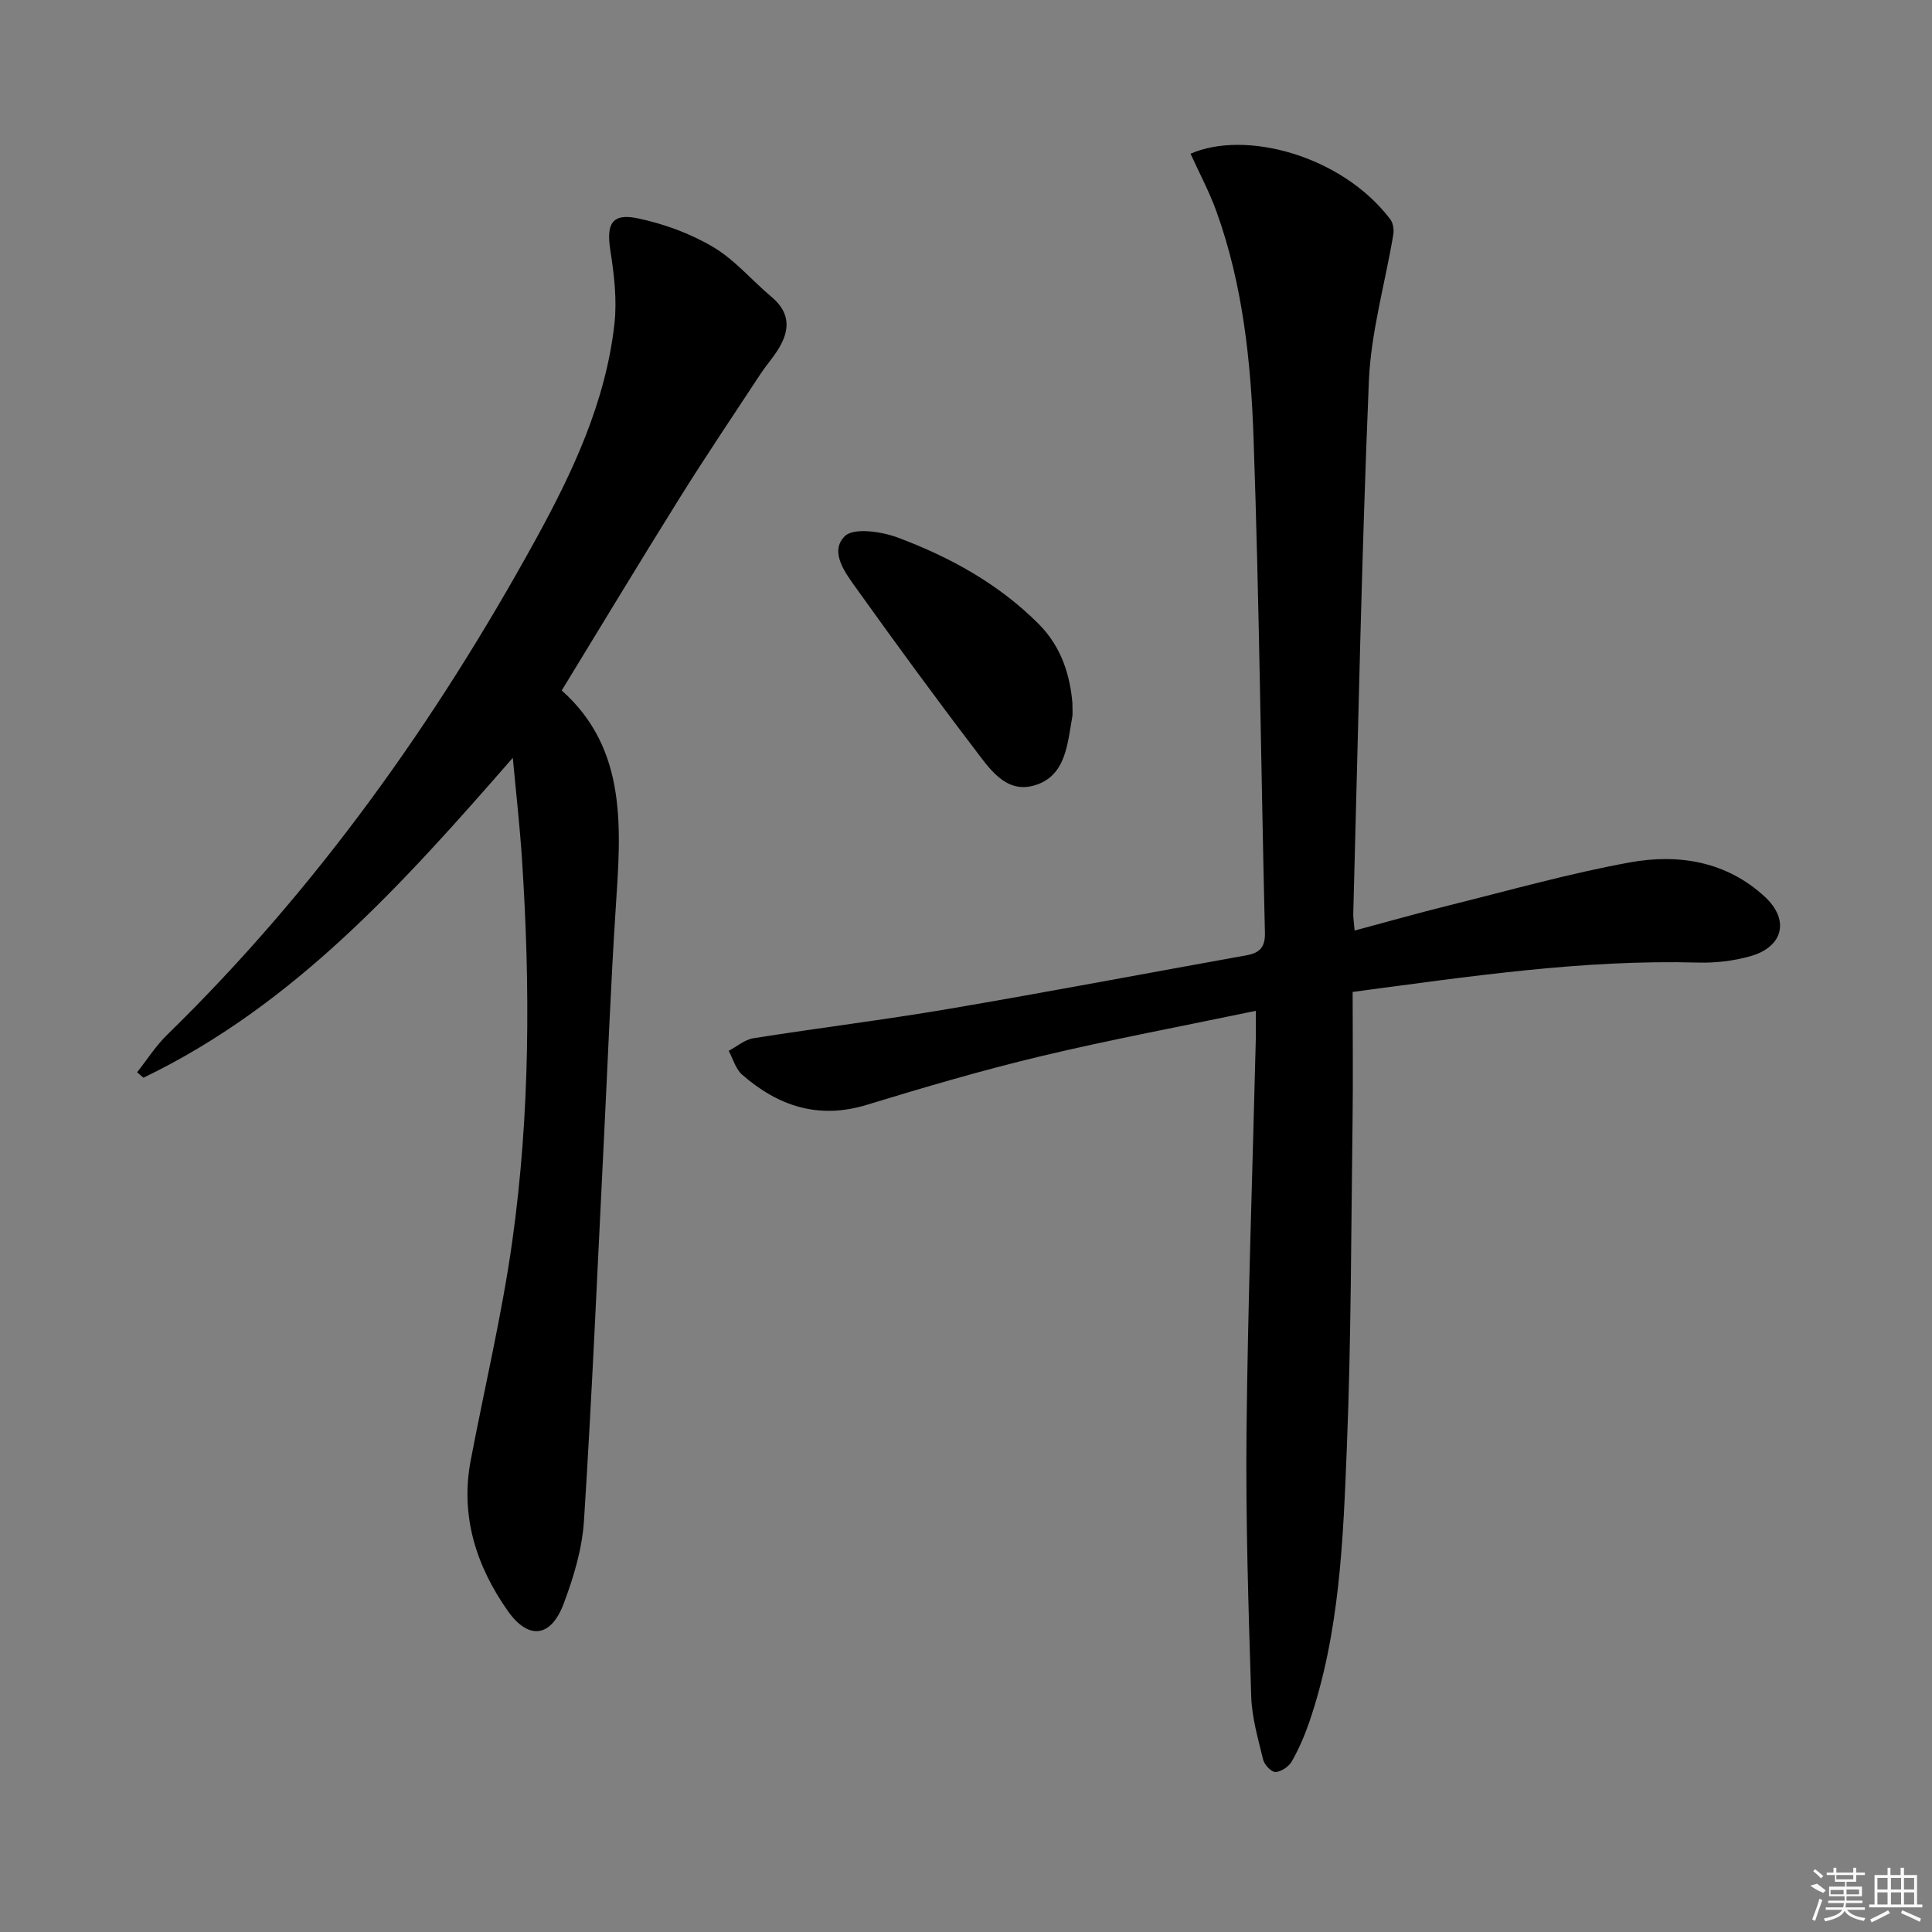 <svg enable-background="new 0 0 400 400" viewBox="0 0 400 400" xmlns="http://www.w3.org/2000/svg"><rect x="0" y="0" width="400" height="400" fill="#808080" stroke="none"/><path d="m260 209.28c-15.47 3.23-30.14 5.97-44.63 9.43-12.09 2.89-24.04 6.41-35.93 10.04-9.99 3.05-18.34.26-25.8-6.26-1.34-1.17-1.87-3.27-2.77-4.93 1.69-.89 3.3-2.31 5.09-2.6 13.45-2.13 26.98-3.79 40.4-6.07 20.61-3.51 41.15-7.41 61.73-11.11 2.65-.48 3.87-1.61 3.8-4.63-.82-34.11-1.16-68.24-2.35-102.34-.55-15.9-2.21-31.83-7.68-47.01-1.48-4.1-3.56-7.99-5.37-11.97 11.28-4.96 31.29.3 41.36 13.58.58.77.78 2.13.62 3.13-1.69 10.13-4.63 20.19-5.06 30.36-1.53 36.74-2.23 73.51-3.23 110.27-.02.81.12 1.63.28 3.49 6.76-1.81 13.18-3.63 19.66-5.24 12.4-3.08 24.72-6.57 37.27-8.86 10.06-1.83 19.99-.27 27.97 7.08 5.21 4.79 3.88 10.39-2.96 12.33-3.46.98-7.22 1.42-10.82 1.32-23.87-.66-47.35 2.88-71.53 6.08 0 9.22.1 18.18-.02 27.13-.3 22.31-.28 44.63-1.17 66.92-.77 19.22-1.44 38.56-7.77 57.06-.96 2.81-2.16 5.59-3.62 8.17-.62 1.09-2.18 2.16-3.37 2.23-.84.05-2.31-1.48-2.57-2.54-1.06-4.33-2.34-8.72-2.48-13.13-.57-18.3-1.16-36.62-.97-54.92.28-26.79 1.24-53.58 1.9-80.37.06-1.8.02-3.61.02-6.64z"/><path d="m106.17 156.9c-22.73 26.04-45.23 51.18-76.47 66.23-.44-.38-.88-.75-1.31-1.13 2.05-2.59 3.85-5.45 6.2-7.74 30.88-30.14 55.6-64.87 76.31-102.55 7.7-14.01 14.5-28.5 16.31-44.63.56-5.01-.06-10.25-.85-15.28-.85-5.43.32-7.72 5.67-6.6 5.4 1.13 10.86 3.13 15.6 5.93 4.5 2.66 8.03 6.92 12.11 10.34 4.21 3.53 3.73 7.36 1.02 11.41-1.01 1.52-2.22 2.91-3.23 4.43-5.64 8.58-11.38 17.09-16.82 25.8-8.19 13.11-16.16 26.35-24.41 39.84 13.74 12.25 12.24 28.8 11.16 45.36-1.04 16.08-1.65 32.19-2.46 48.29-1.31 26.07-2.42 52.16-4.09 78.2-.37 5.84-2.14 11.76-4.23 17.28-2.63 6.96-7.29 7.53-11.6 1.37-6.48-9.25-9.81-19.57-7.63-31.07 2.88-15.15 6.48-30.2 8.62-45.46 3.68-26.28 3.74-52.74 1.99-79.2-.46-6.95-1.25-13.88-1.89-20.82z"/><path d="m222.03 145.54c0 1.77.08 2.29-.01 2.77-1.03 5.71-1.3 12.45-7.96 14.33-5.89 1.66-9.27-3.6-12.33-7.62-8.26-10.84-16.31-21.85-24.24-32.94-2.36-3.3-5.89-7.76-2.6-11.06 1.82-1.84 7.67-.98 11.08.31 10.78 4.05 20.82 9.57 29.1 17.88 4.9 4.92 6.5 11 6.96 16.33z"/><g fill="#fafafa"><path d="m374.8 390.4 1.4-.4c.7.5 1.3 1 1.8 1.4l-.5.5c-1.5-.6-2.1-1.1-2.7-1.5zm1 7.3-.6-.3c.5-1.4 1.1-2.8 1.5-4.3.2.1.4.2.6.3-.5 1.3-1 2.8-1.5 4.3zm-.4-10.3.4-.4c.4.3 1 .8 1.7 1.4l-.5.5c-.4-.5-1-1-1.6-1.5zm2.5.3h1.7v-1h.6v1h3.5v-1h.6v1h1.8v.5h-1.8v1.4h-2v1h3.2v2h-3.2v.9h3.3v.5h-3.4c0 .3-.1.6-.1.9h4v.5h-3.7c.7.9 1.9 1.5 3.8 1.7-.1.2-.2.4-.3.6-2.1-.4-3.5-1.1-4-2.1-.4 1-1.8 1.7-4 2.2-.1-.2-.2-.4-.3-.6 2.1-.4 3.4-1 3.8-1.8h-3.4v-.5h3.6c.1-.3.1-.6.2-.9h-3.3v-.5h3.4c0-.3 0-.6 0-.9h-3.2v-2h3.3v-1h-2.1v-1.4h-1.7v-.5zm1.1 3.5v1h2.7c0-.3 0-.4 0-.4 0-.1 0-.2 0-.2 0-.1 0-.2 0-.3h-2.7zm1.2-3v.9h3.5v-.9zm4.7 3h-2.6v.6.4h2.6z"/><path d="m393.6 386.7h.6v1.5h2.7v6.1h1.1v.6h-11v-.6h1.1v-6.1h2.7v-1.5h.6v1.5h2.1v-1.5zm-2.7 8.8.4.6c-1.2.6-2.5 1.3-3.8 1.9-.1-.2-.2-.4-.3-.6 1.2-.6 2.5-1.2 3.7-1.9zm-2.2-6.7v2.4h2.1v-2.4zm0 3v2.5h2.1v-2.5zm2.8-3v2.4h2.1v-2.4zm0 3v2.5h2.1v-2.5zm6 6.1c-1.4-.7-2.7-1.3-3.9-1.8l.2-.6c1.5.6 2.7 1.2 3.9 1.7zm-1.2-9.1h-2.1v2.4h2.1zm-2.1 3v2.5h2.1v-2.5z"/></g></svg>